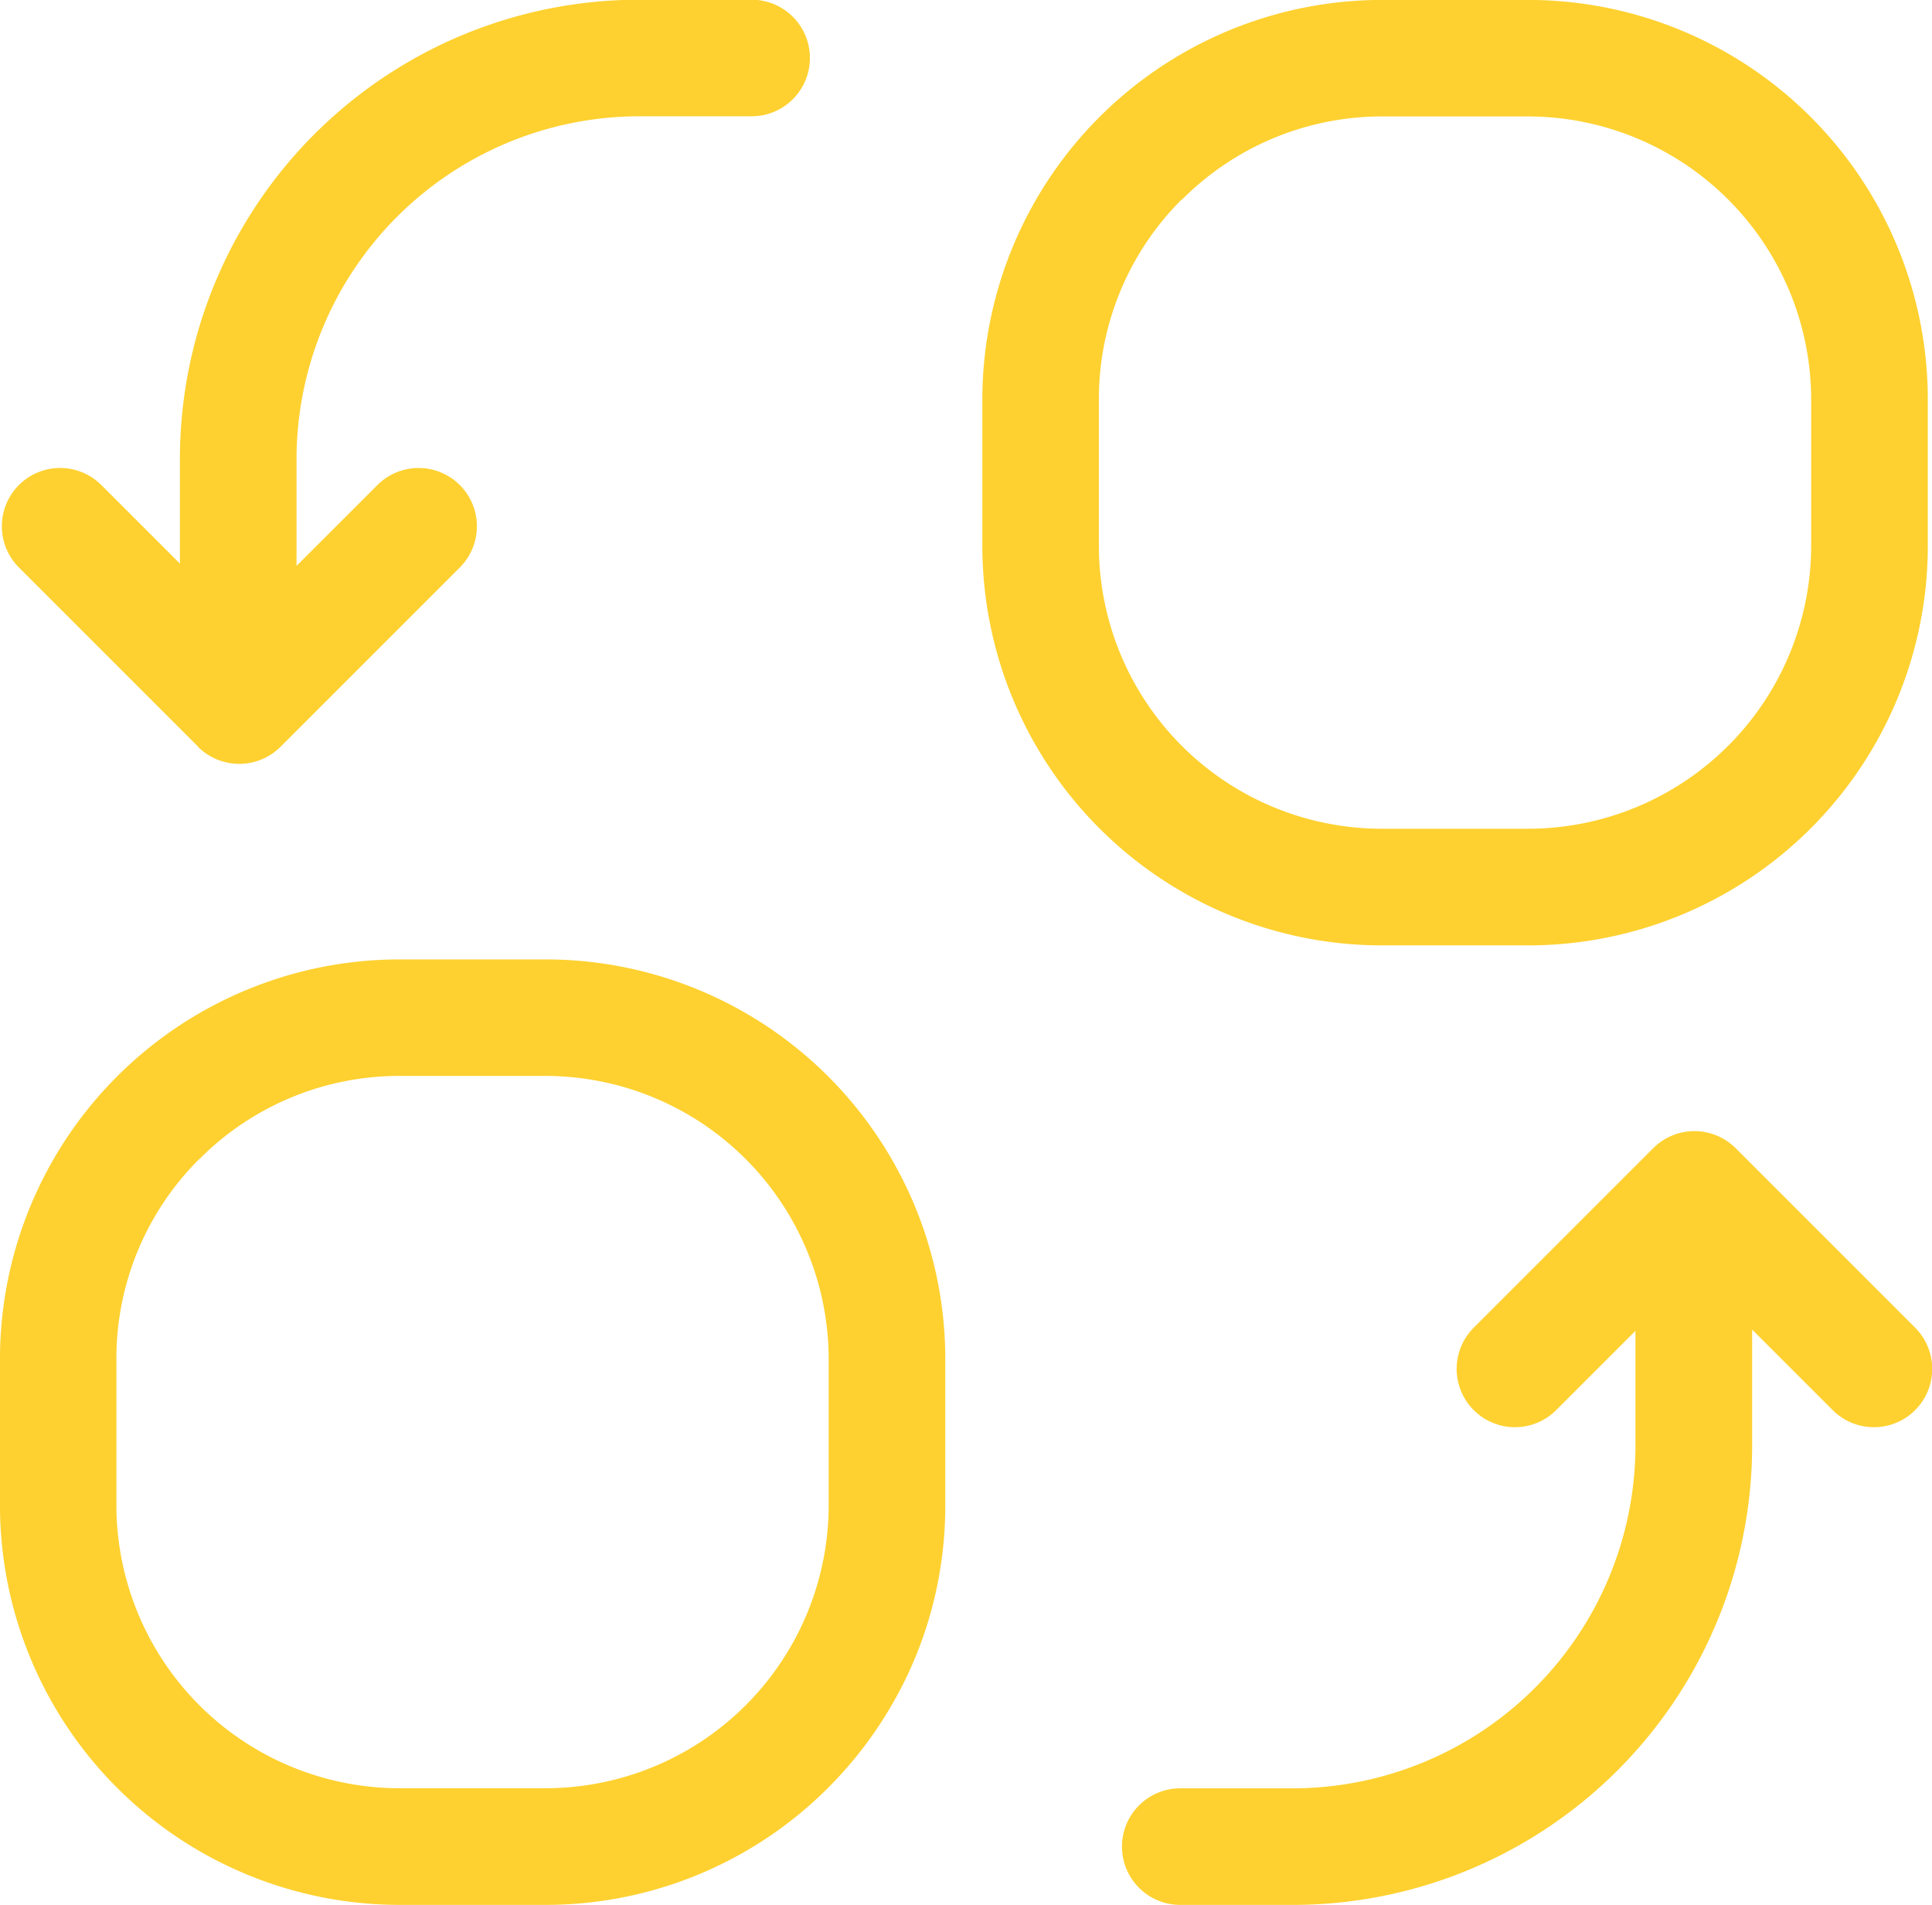 <svg xmlns="http://www.w3.org/2000/svg" width="82.875" height="81.71" viewBox="0 0 82.875 81.71">
  <g id="Raggruppa_263" data-name="Raggruppa 263" transform="translate(1.037 1.039)">
    <g id="Raggruppa_264" data-name="Raggruppa 264">
      <path id="Tracciato_61703" data-name="Tracciato 61703" d="M20330.152,11904.548a2.5,2.5,0,0,1,0-5h4.813a14.715,14.715,0,0,0,14.713-14.707v-4.916l-3.4,3.4a2.5,2.5,0,0,1-3.537-3.536l7.7-7.7a2.5,2.5,0,0,1,3.535,0l7.7,7.7a2.5,2.5,0,0,1-3.537,3.536l-3.455-3.455v4.968a19.709,19.709,0,0,1-19.711,19.711Zm-33.473,0a17.15,17.15,0,0,1-17.156-17.156v-6.244a17.144,17.144,0,0,1,17.156-17.156h6.238a17.144,17.144,0,0,1,17.156,17.156v6.244a17.078,17.078,0,0,1-1.344,6.68,17.291,17.291,0,0,1-3.68,5.452,17.12,17.12,0,0,1-12.133,5.024Zm-8.6-32a12.059,12.059,0,0,0-3.562,8.6v6.244a12.153,12.153,0,0,0,12.158,12.152h6.238a12.153,12.153,0,0,0,12.158-12.152v-6.244a12.163,12.163,0,0,0-12.158-12.158h-6.238A12.079,12.079,0,0,0,20288.084,11872.552Zm50.74-9.158a17.143,17.143,0,0,1-17.156-17.155v-6.245a17.151,17.151,0,0,1,17.156-17.155h6.244a17.144,17.144,0,0,1,17.156,17.155v6.245a17.141,17.141,0,0,1-17.156,17.155Zm-8.6-32a12.079,12.079,0,0,0-3.557,8.6v6.245a12.143,12.143,0,0,0,12.152,12.152h6.244a12.153,12.153,0,0,0,12.158-12.152v-6.245a12.161,12.161,0,0,0-12.158-12.157h-6.244A12.093,12.093,0,0,0,20330.229,11831.4Zm-42.191,23.482-7.7-7.7a2.5,2.5,0,0,1,3.535-3.536l3.379,3.378v-4.477a19.695,19.695,0,0,1,19.715-19.711h4.809a2.5,2.5,0,1,1,0,5h-4.809a14.719,14.719,0,0,0-14.713,14.713v4.573l3.477-3.475a2.5,2.5,0,0,1,3.535,3.536l-7.7,7.7a2.506,2.506,0,0,1-3.537,0Z" transform="translate(-20280.561 -11823.877)" fill="#fed130"/>
    </g>
  </g>
</svg>
